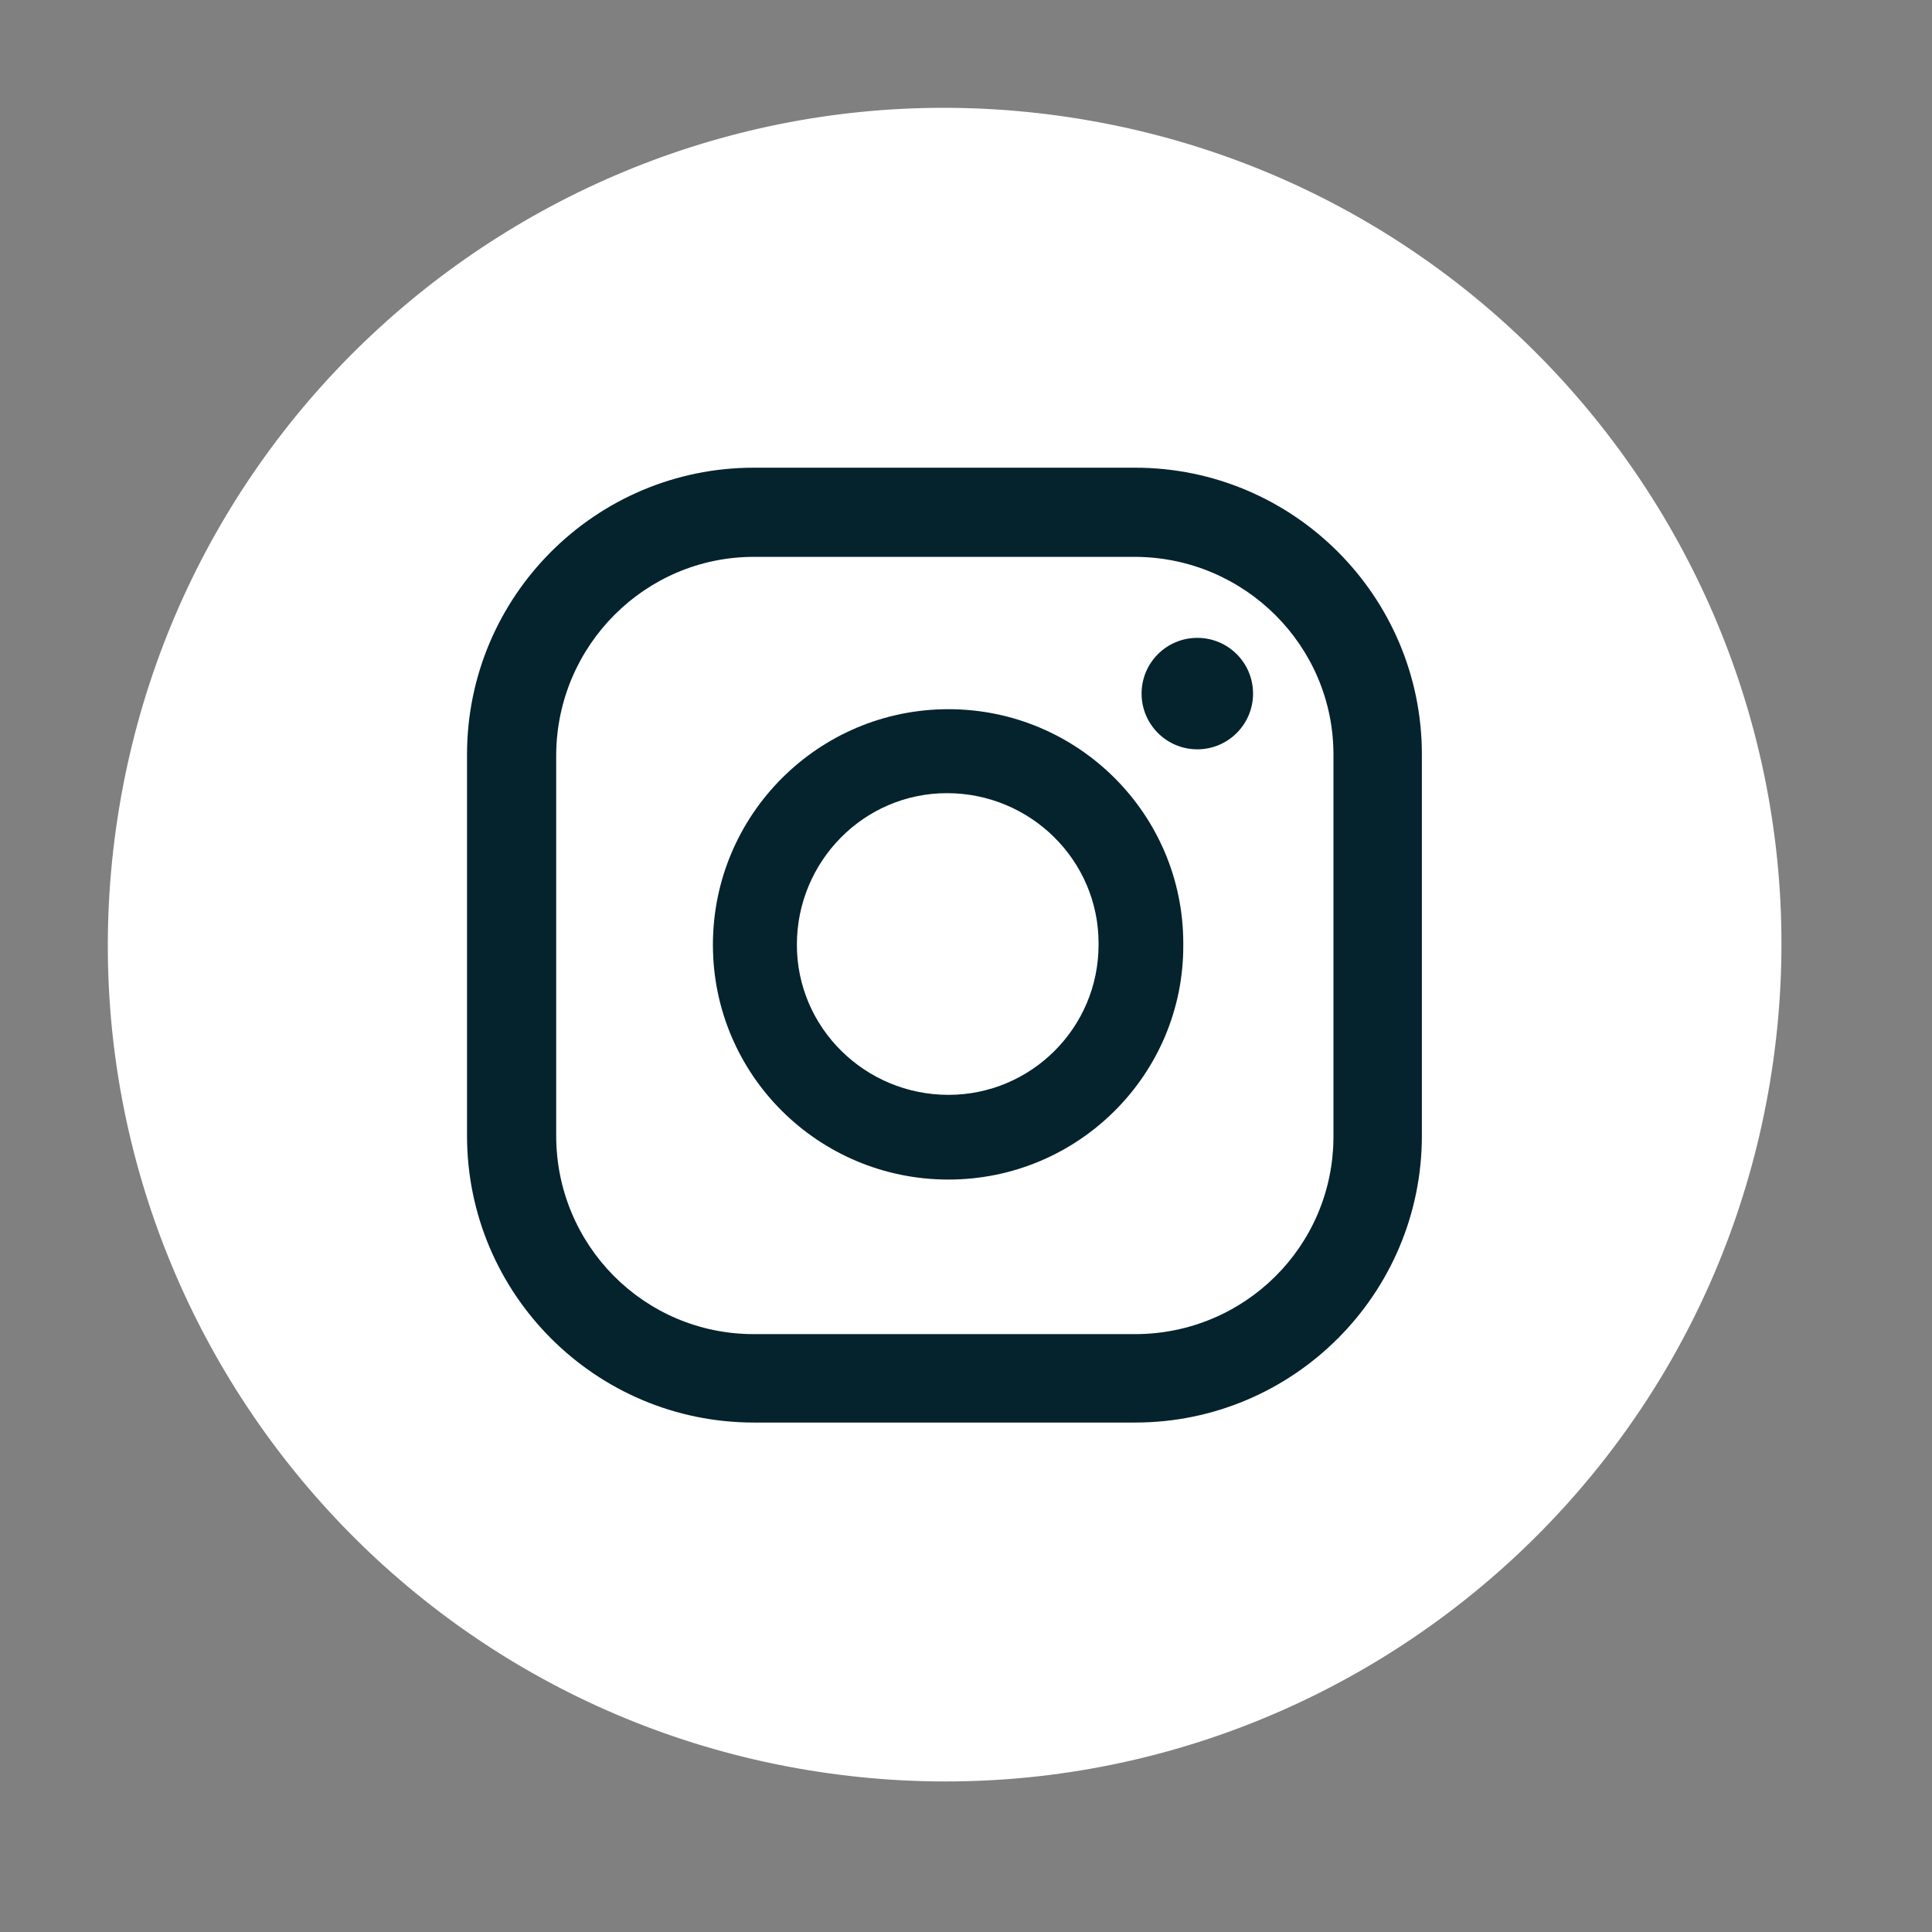 <svg width="26" height="26" viewBox="0 0 26 26" fill="none" xmlns="http://www.w3.org/2000/svg">
<rect x="0" y="0" width="26" height="26" fill="#808080" stroke="none"/>
<g id="Group 342">
<path id="Vector" d="M23.864 14.274C24.726 8.115 20.432 2.424 14.274 1.561C8.115 0.699 2.424 4.993 1.561 11.151C0.699 17.31 4.993 23.002 11.151 23.864C17.31 24.726 23.002 20.432 23.864 14.274Z" fill="white"/>
<path id="Vector_2" d="M16.113 10.084C16.527 10.084 16.863 9.748 16.863 9.334C16.863 8.919 16.527 8.584 16.113 8.584C15.699 8.584 15.363 8.919 15.363 9.334C15.363 9.748 15.699 10.084 16.113 10.084Z" fill="#05232D"/>
<path id="Vector_3" fill-rule="evenodd" clip-rule="evenodd" d="M12.764 14.734C11.644 14.734 10.724 13.834 10.724 12.714C10.724 11.594 11.624 10.674 12.744 10.674C13.864 10.674 14.784 11.574 14.784 12.694V12.714C14.784 13.834 13.874 14.734 12.764 14.734ZM12.764 9.544C11.014 9.544 9.594 10.964 9.594 12.714C9.594 14.464 11.014 15.874 12.764 15.874C14.514 15.874 15.934 14.454 15.924 12.714V12.694C15.924 10.954 14.504 9.544 12.764 9.544Z" fill="#05232D"/>
<path id="Vector_4" fill-rule="evenodd" clip-rule="evenodd" d="M10.145 7.494C8.685 7.494 7.495 8.684 7.485 10.154V15.284C7.485 16.754 8.665 17.954 10.145 17.954H15.275C16.745 17.954 17.945 16.774 17.945 15.294V10.154C17.945 8.694 16.755 7.504 15.285 7.494H10.145ZM15.275 19.144H10.145C8.015 19.144 6.285 17.414 6.285 15.284V10.154C6.285 8.024 8.015 6.294 10.145 6.294H15.275C17.405 6.294 19.135 8.024 19.135 10.154V15.284C19.135 17.414 17.405 19.144 15.275 19.144Z" fill="#05232D"/>
</g>
</svg>
